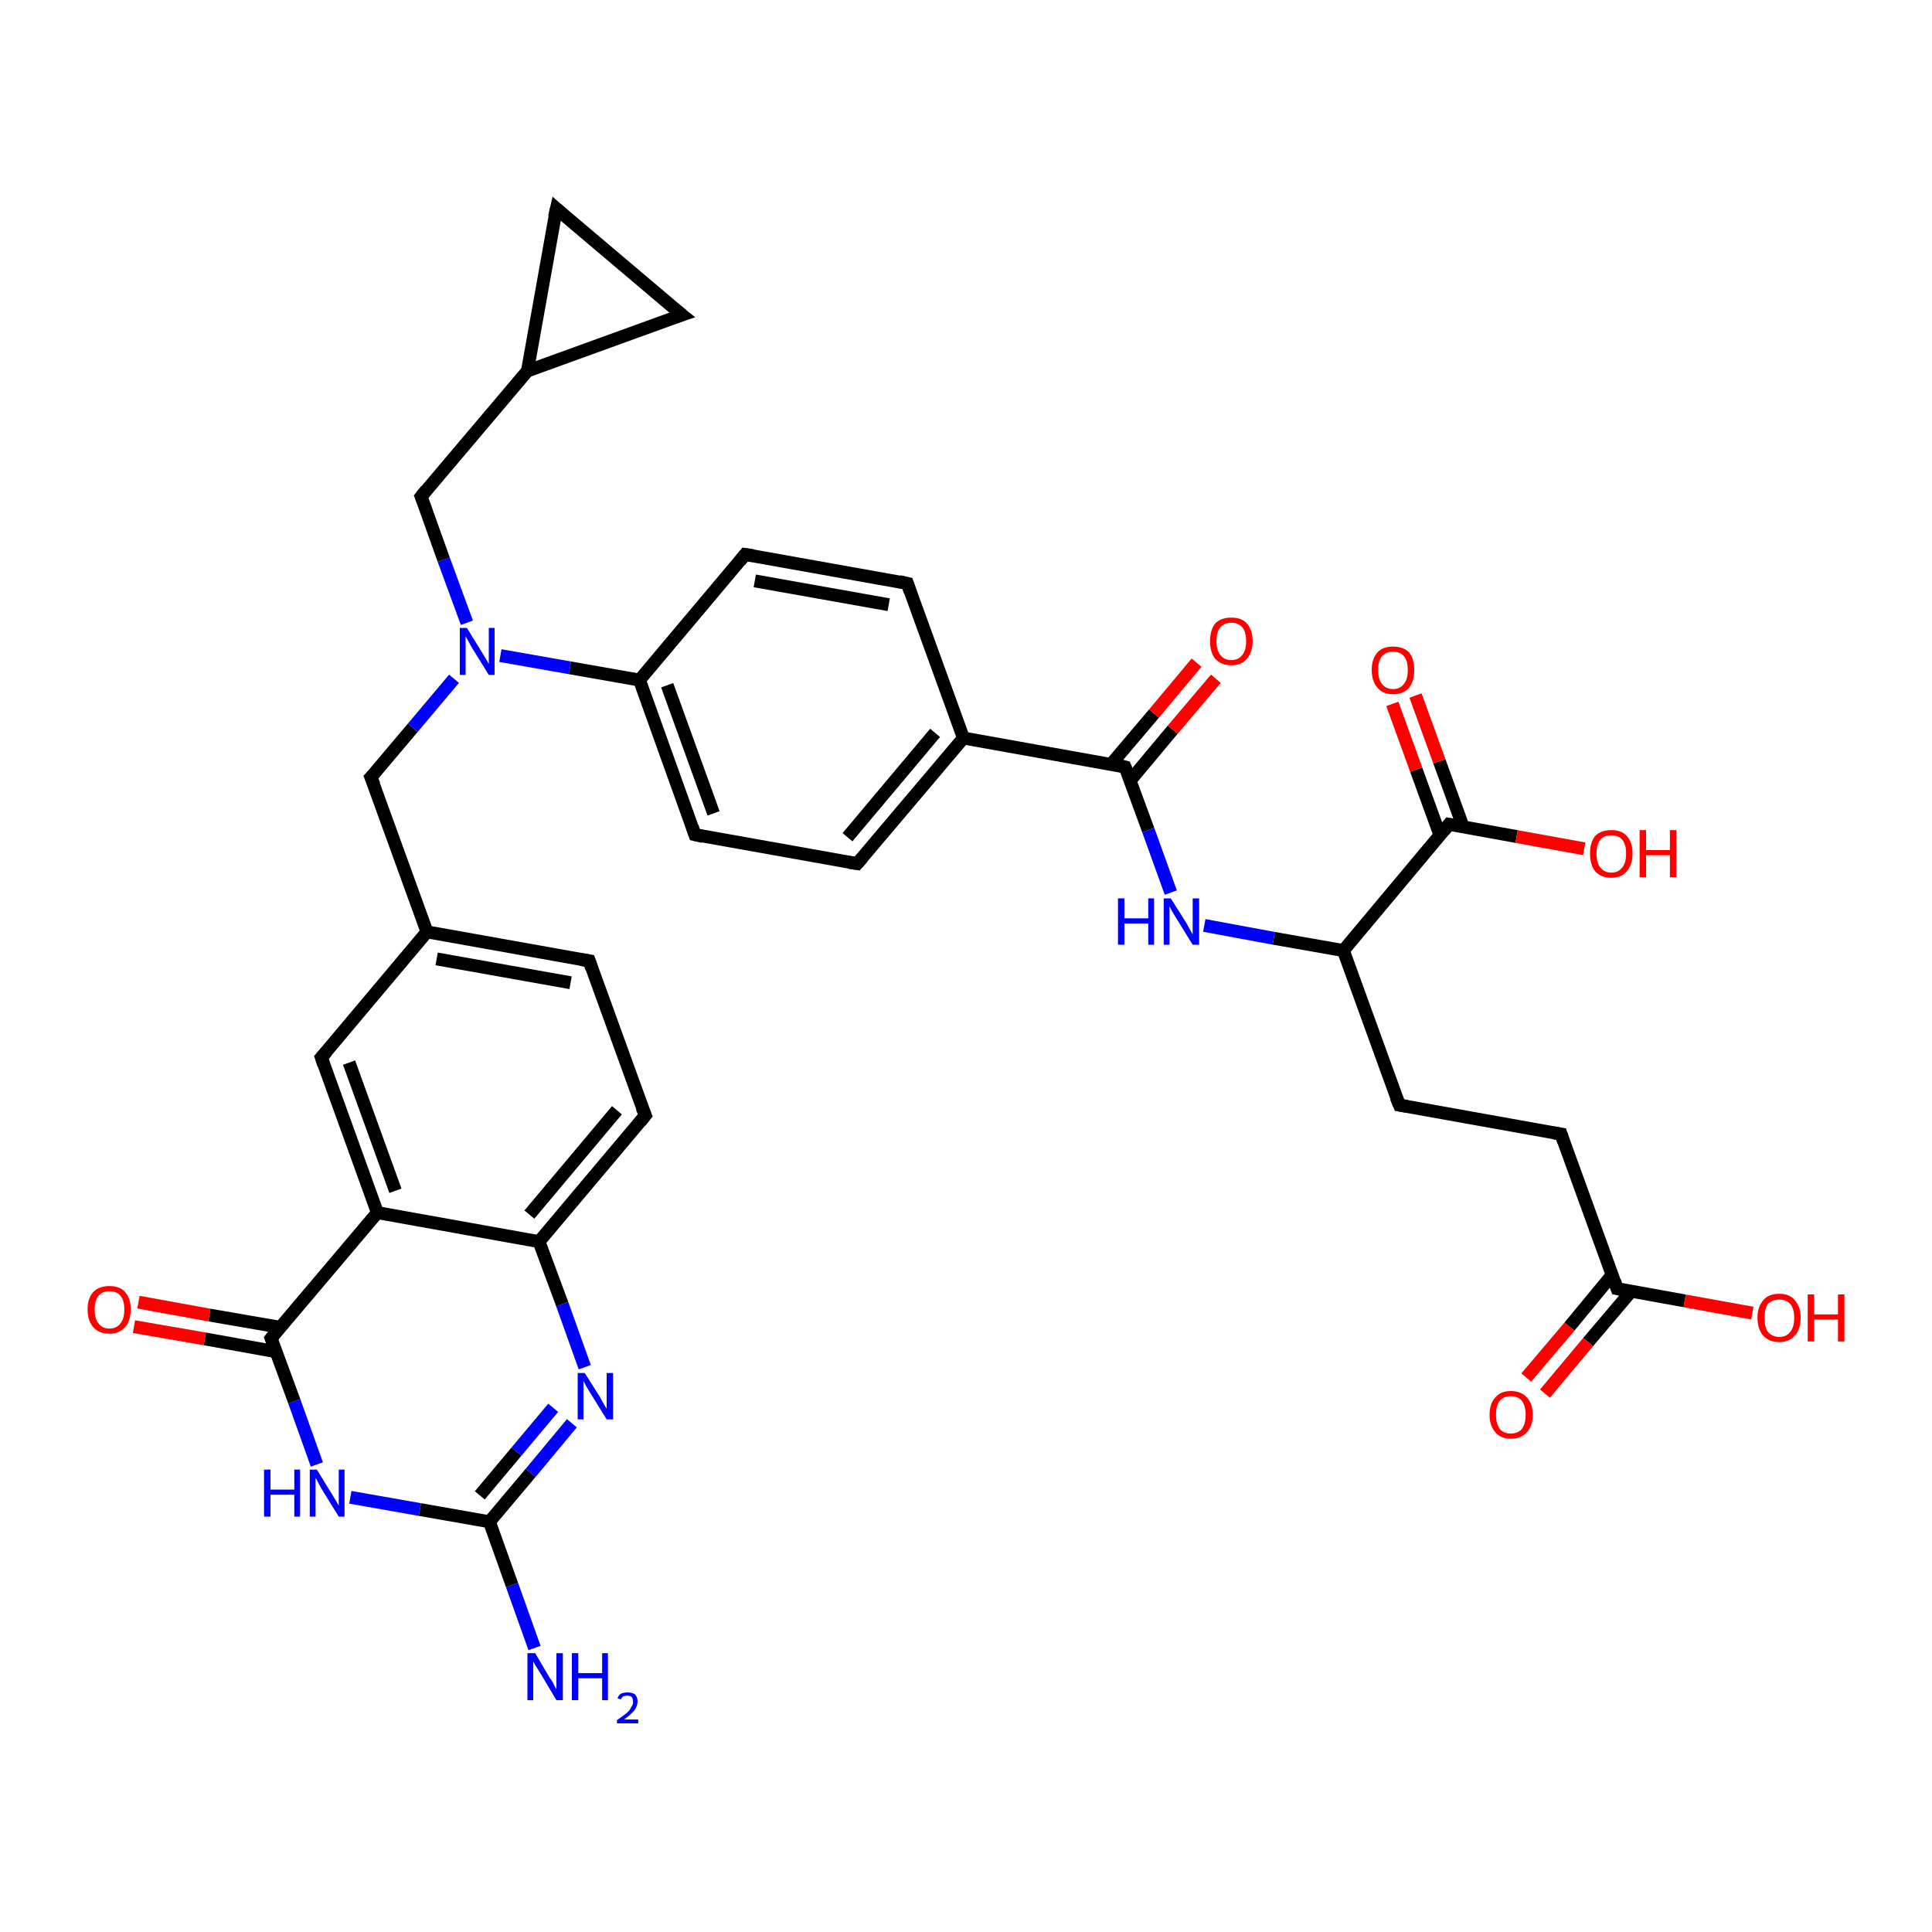 <?xml version='1.0' encoding='iso-8859-1'?>
<svg version='1.1' baseProfile='full'
              xmlns='http://www.w3.org/2000/svg'
                      xmlns:rdkit='http://www.rdkit.org/xml'
                      xmlns:xlink='http://www.w3.org/1999/xlink'
                  xml:space='preserve'
width='300px' height='300px' viewBox='0 0 300 300'>
<!-- END OF HEADER -->
<rect style='opacity:1.0;fill:#FFFFFF;stroke:none' width='300.0' height='300.0' x='0.0' y='0.0'> </rect>
<path class='bond-0 atom-0 atom-1' d='M 83.0,255.9 L 79.5,246.1' style='fill:none;fill-rule:evenodd;stroke:#0000FF;stroke-width:2.0px;stroke-linecap:butt;stroke-linejoin:miter;stroke-opacity:1' />
<path class='bond-0 atom-0 atom-1' d='M 79.5,246.1 L 76.0,236.3' style='fill:none;fill-rule:evenodd;stroke:#000000;stroke-width:2.0px;stroke-linecap:butt;stroke-linejoin:miter;stroke-opacity:1' />
<path class='bond-1 atom-1 atom-2' d='M 76.0,236.3 L 82.4,228.7' style='fill:none;fill-rule:evenodd;stroke:#000000;stroke-width:2.0px;stroke-linecap:butt;stroke-linejoin:miter;stroke-opacity:1' />
<path class='bond-1 atom-1 atom-2' d='M 82.4,228.7 L 88.8,221.0' style='fill:none;fill-rule:evenodd;stroke:#0000FF;stroke-width:2.0px;stroke-linecap:butt;stroke-linejoin:miter;stroke-opacity:1' />
<path class='bond-1 atom-1 atom-2' d='M 74.5,232.2 L 80.2,225.4' style='fill:none;fill-rule:evenodd;stroke:#000000;stroke-width:2.0px;stroke-linecap:butt;stroke-linejoin:miter;stroke-opacity:1' />
<path class='bond-1 atom-1 atom-2' d='M 80.2,225.4 L 85.9,218.6' style='fill:none;fill-rule:evenodd;stroke:#0000FF;stroke-width:2.0px;stroke-linecap:butt;stroke-linejoin:miter;stroke-opacity:1' />
<path class='bond-2 atom-2 atom-3' d='M 90.8,212.3 L 87.3,202.5' style='fill:none;fill-rule:evenodd;stroke:#0000FF;stroke-width:2.0px;stroke-linecap:butt;stroke-linejoin:miter;stroke-opacity:1' />
<path class='bond-2 atom-2 atom-3' d='M 87.3,202.5 L 83.7,192.8' style='fill:none;fill-rule:evenodd;stroke:#000000;stroke-width:2.0px;stroke-linecap:butt;stroke-linejoin:miter;stroke-opacity:1' />
<path class='bond-3 atom-3 atom-4' d='M 83.7,192.8 L 100.2,173.2' style='fill:none;fill-rule:evenodd;stroke:#000000;stroke-width:2.0px;stroke-linecap:butt;stroke-linejoin:miter;stroke-opacity:1' />
<path class='bond-3 atom-3 atom-4' d='M 82.2,188.6 L 95.8,172.4' style='fill:none;fill-rule:evenodd;stroke:#000000;stroke-width:2.0px;stroke-linecap:butt;stroke-linejoin:miter;stroke-opacity:1' />
<path class='bond-4 atom-4 atom-5' d='M 100.2,173.2 L 91.5,149.2' style='fill:none;fill-rule:evenodd;stroke:#000000;stroke-width:2.0px;stroke-linecap:butt;stroke-linejoin:miter;stroke-opacity:1' />
<path class='bond-5 atom-5 atom-6' d='M 91.5,149.2 L 66.3,144.7' style='fill:none;fill-rule:evenodd;stroke:#000000;stroke-width:2.0px;stroke-linecap:butt;stroke-linejoin:miter;stroke-opacity:1' />
<path class='bond-5 atom-5 atom-6' d='M 88.6,152.6 L 67.8,148.9' style='fill:none;fill-rule:evenodd;stroke:#000000;stroke-width:2.0px;stroke-linecap:butt;stroke-linejoin:miter;stroke-opacity:1' />
<path class='bond-6 atom-6 atom-7' d='M 66.3,144.7 L 57.6,120.7' style='fill:none;fill-rule:evenodd;stroke:#000000;stroke-width:2.0px;stroke-linecap:butt;stroke-linejoin:miter;stroke-opacity:1' />
<path class='bond-7 atom-7 atom-8' d='M 57.6,120.7 L 64.1,113.0' style='fill:none;fill-rule:evenodd;stroke:#000000;stroke-width:2.0px;stroke-linecap:butt;stroke-linejoin:miter;stroke-opacity:1' />
<path class='bond-7 atom-7 atom-8' d='M 64.1,113.0 L 70.5,105.4' style='fill:none;fill-rule:evenodd;stroke:#0000FF;stroke-width:2.0px;stroke-linecap:butt;stroke-linejoin:miter;stroke-opacity:1' />
<path class='bond-8 atom-8 atom-9' d='M 72.5,96.7 L 68.9,86.9' style='fill:none;fill-rule:evenodd;stroke:#0000FF;stroke-width:2.0px;stroke-linecap:butt;stroke-linejoin:miter;stroke-opacity:1' />
<path class='bond-8 atom-8 atom-9' d='M 68.9,86.9 L 65.4,77.1' style='fill:none;fill-rule:evenodd;stroke:#000000;stroke-width:2.0px;stroke-linecap:butt;stroke-linejoin:miter;stroke-opacity:1' />
<path class='bond-9 atom-9 atom-10' d='M 65.4,77.1 L 81.9,57.6' style='fill:none;fill-rule:evenodd;stroke:#000000;stroke-width:2.0px;stroke-linecap:butt;stroke-linejoin:miter;stroke-opacity:1' />
<path class='bond-10 atom-10 atom-11' d='M 81.9,57.6 L 86.4,32.4' style='fill:none;fill-rule:evenodd;stroke:#000000;stroke-width:2.0px;stroke-linecap:butt;stroke-linejoin:miter;stroke-opacity:1' />
<path class='bond-11 atom-11 atom-12' d='M 86.4,32.4 L 105.9,48.9' style='fill:none;fill-rule:evenodd;stroke:#000000;stroke-width:2.0px;stroke-linecap:butt;stroke-linejoin:miter;stroke-opacity:1' />
<path class='bond-12 atom-8 atom-13' d='M 77.7,101.8 L 88.5,103.7' style='fill:none;fill-rule:evenodd;stroke:#0000FF;stroke-width:2.0px;stroke-linecap:butt;stroke-linejoin:miter;stroke-opacity:1' />
<path class='bond-12 atom-8 atom-13' d='M 88.5,103.7 L 99.3,105.6' style='fill:none;fill-rule:evenodd;stroke:#000000;stroke-width:2.0px;stroke-linecap:butt;stroke-linejoin:miter;stroke-opacity:1' />
<path class='bond-13 atom-13 atom-14' d='M 99.3,105.6 L 107.9,129.6' style='fill:none;fill-rule:evenodd;stroke:#000000;stroke-width:2.0px;stroke-linecap:butt;stroke-linejoin:miter;stroke-opacity:1' />
<path class='bond-13 atom-13 atom-14' d='M 103.6,106.4 L 110.8,126.3' style='fill:none;fill-rule:evenodd;stroke:#000000;stroke-width:2.0px;stroke-linecap:butt;stroke-linejoin:miter;stroke-opacity:1' />
<path class='bond-14 atom-14 atom-15' d='M 107.9,129.6 L 133.1,134.1' style='fill:none;fill-rule:evenodd;stroke:#000000;stroke-width:2.0px;stroke-linecap:butt;stroke-linejoin:miter;stroke-opacity:1' />
<path class='bond-15 atom-15 atom-16' d='M 133.1,134.1 L 149.6,114.6' style='fill:none;fill-rule:evenodd;stroke:#000000;stroke-width:2.0px;stroke-linecap:butt;stroke-linejoin:miter;stroke-opacity:1' />
<path class='bond-15 atom-15 atom-16' d='M 131.6,130.0 L 145.2,113.8' style='fill:none;fill-rule:evenodd;stroke:#000000;stroke-width:2.0px;stroke-linecap:butt;stroke-linejoin:miter;stroke-opacity:1' />
<path class='bond-16 atom-16 atom-17' d='M 149.6,114.6 L 140.9,90.6' style='fill:none;fill-rule:evenodd;stroke:#000000;stroke-width:2.0px;stroke-linecap:butt;stroke-linejoin:miter;stroke-opacity:1' />
<path class='bond-17 atom-17 atom-18' d='M 140.9,90.6 L 115.7,86.1' style='fill:none;fill-rule:evenodd;stroke:#000000;stroke-width:2.0px;stroke-linecap:butt;stroke-linejoin:miter;stroke-opacity:1' />
<path class='bond-17 atom-17 atom-18' d='M 138.0,93.9 L 117.2,90.2' style='fill:none;fill-rule:evenodd;stroke:#000000;stroke-width:2.0px;stroke-linecap:butt;stroke-linejoin:miter;stroke-opacity:1' />
<path class='bond-18 atom-16 atom-19' d='M 149.6,114.6 L 174.7,119.1' style='fill:none;fill-rule:evenodd;stroke:#000000;stroke-width:2.0px;stroke-linecap:butt;stroke-linejoin:miter;stroke-opacity:1' />
<path class='bond-19 atom-19 atom-20' d='M 175.5,121.2 L 182.1,113.3' style='fill:none;fill-rule:evenodd;stroke:#000000;stroke-width:2.0px;stroke-linecap:butt;stroke-linejoin:miter;stroke-opacity:1' />
<path class='bond-19 atom-19 atom-20' d='M 182.1,113.3 L 188.8,105.4' style='fill:none;fill-rule:evenodd;stroke:#FF0000;stroke-width:2.0px;stroke-linecap:butt;stroke-linejoin:miter;stroke-opacity:1' />
<path class='bond-19 atom-19 atom-20' d='M 172.5,118.7 L 179.2,110.8' style='fill:none;fill-rule:evenodd;stroke:#000000;stroke-width:2.0px;stroke-linecap:butt;stroke-linejoin:miter;stroke-opacity:1' />
<path class='bond-19 atom-19 atom-20' d='M 179.2,110.8 L 185.8,102.9' style='fill:none;fill-rule:evenodd;stroke:#FF0000;stroke-width:2.0px;stroke-linecap:butt;stroke-linejoin:miter;stroke-opacity:1' />
<path class='bond-20 atom-19 atom-21' d='M 174.7,119.1 L 178.3,128.9' style='fill:none;fill-rule:evenodd;stroke:#000000;stroke-width:2.0px;stroke-linecap:butt;stroke-linejoin:miter;stroke-opacity:1' />
<path class='bond-20 atom-19 atom-21' d='M 178.3,128.9 L 181.8,138.6' style='fill:none;fill-rule:evenodd;stroke:#0000FF;stroke-width:2.0px;stroke-linecap:butt;stroke-linejoin:miter;stroke-opacity:1' />
<path class='bond-21 atom-21 atom-22' d='M 187.0,143.7 L 197.8,145.7' style='fill:none;fill-rule:evenodd;stroke:#0000FF;stroke-width:2.0px;stroke-linecap:butt;stroke-linejoin:miter;stroke-opacity:1' />
<path class='bond-21 atom-21 atom-22' d='M 197.8,145.7 L 208.6,147.6' style='fill:none;fill-rule:evenodd;stroke:#000000;stroke-width:2.0px;stroke-linecap:butt;stroke-linejoin:miter;stroke-opacity:1' />
<path class='bond-22 atom-22 atom-23' d='M 208.6,147.6 L 217.3,171.6' style='fill:none;fill-rule:evenodd;stroke:#000000;stroke-width:2.0px;stroke-linecap:butt;stroke-linejoin:miter;stroke-opacity:1' />
<path class='bond-23 atom-23 atom-24' d='M 217.3,171.6 L 242.4,176.1' style='fill:none;fill-rule:evenodd;stroke:#000000;stroke-width:2.0px;stroke-linecap:butt;stroke-linejoin:miter;stroke-opacity:1' />
<path class='bond-24 atom-24 atom-25' d='M 242.4,176.1 L 251.1,200.1' style='fill:none;fill-rule:evenodd;stroke:#000000;stroke-width:2.0px;stroke-linecap:butt;stroke-linejoin:miter;stroke-opacity:1' />
<path class='bond-25 atom-25 atom-26' d='M 251.1,200.1 L 261.6,202.0' style='fill:none;fill-rule:evenodd;stroke:#000000;stroke-width:2.0px;stroke-linecap:butt;stroke-linejoin:miter;stroke-opacity:1' />
<path class='bond-25 atom-25 atom-26' d='M 261.6,202.0 L 272.1,203.9' style='fill:none;fill-rule:evenodd;stroke:#FF0000;stroke-width:2.0px;stroke-linecap:butt;stroke-linejoin:miter;stroke-opacity:1' />
<path class='bond-26 atom-25 atom-27' d='M 250.3,198.0 L 243.7,206.0' style='fill:none;fill-rule:evenodd;stroke:#000000;stroke-width:2.0px;stroke-linecap:butt;stroke-linejoin:miter;stroke-opacity:1' />
<path class='bond-26 atom-25 atom-27' d='M 243.7,206.0 L 237.0,213.9' style='fill:none;fill-rule:evenodd;stroke:#FF0000;stroke-width:2.0px;stroke-linecap:butt;stroke-linejoin:miter;stroke-opacity:1' />
<path class='bond-26 atom-25 atom-27' d='M 253.3,200.5 L 246.6,208.4' style='fill:none;fill-rule:evenodd;stroke:#000000;stroke-width:2.0px;stroke-linecap:butt;stroke-linejoin:miter;stroke-opacity:1' />
<path class='bond-26 atom-25 atom-27' d='M 246.6,208.4 L 239.9,216.4' style='fill:none;fill-rule:evenodd;stroke:#FF0000;stroke-width:2.0px;stroke-linecap:butt;stroke-linejoin:miter;stroke-opacity:1' />
<path class='bond-27 atom-22 atom-28' d='M 208.6,147.6 L 225.0,128.0' style='fill:none;fill-rule:evenodd;stroke:#000000;stroke-width:2.0px;stroke-linecap:butt;stroke-linejoin:miter;stroke-opacity:1' />
<path class='bond-28 atom-28 atom-29' d='M 225.0,128.0 L 235.5,129.9' style='fill:none;fill-rule:evenodd;stroke:#000000;stroke-width:2.0px;stroke-linecap:butt;stroke-linejoin:miter;stroke-opacity:1' />
<path class='bond-28 atom-28 atom-29' d='M 235.5,129.9 L 246.0,131.8' style='fill:none;fill-rule:evenodd;stroke:#FF0000;stroke-width:2.0px;stroke-linecap:butt;stroke-linejoin:miter;stroke-opacity:1' />
<path class='bond-29 atom-28 atom-30' d='M 227.2,128.4 L 223.5,118.2' style='fill:none;fill-rule:evenodd;stroke:#000000;stroke-width:2.0px;stroke-linecap:butt;stroke-linejoin:miter;stroke-opacity:1' />
<path class='bond-29 atom-28 atom-30' d='M 223.5,118.2 L 219.8,108.0' style='fill:none;fill-rule:evenodd;stroke:#FF0000;stroke-width:2.0px;stroke-linecap:butt;stroke-linejoin:miter;stroke-opacity:1' />
<path class='bond-29 atom-28 atom-30' d='M 223.6,129.7 L 219.9,119.5' style='fill:none;fill-rule:evenodd;stroke:#000000;stroke-width:2.0px;stroke-linecap:butt;stroke-linejoin:miter;stroke-opacity:1' />
<path class='bond-29 atom-28 atom-30' d='M 219.9,119.5 L 216.2,109.3' style='fill:none;fill-rule:evenodd;stroke:#FF0000;stroke-width:2.0px;stroke-linecap:butt;stroke-linejoin:miter;stroke-opacity:1' />
<path class='bond-30 atom-6 atom-31' d='M 66.3,144.7 L 49.9,164.2' style='fill:none;fill-rule:evenodd;stroke:#000000;stroke-width:2.0px;stroke-linecap:butt;stroke-linejoin:miter;stroke-opacity:1' />
<path class='bond-31 atom-31 atom-32' d='M 49.9,164.2 L 58.6,188.3' style='fill:none;fill-rule:evenodd;stroke:#000000;stroke-width:2.0px;stroke-linecap:butt;stroke-linejoin:miter;stroke-opacity:1' />
<path class='bond-31 atom-31 atom-32' d='M 54.2,165.0 L 61.4,184.9' style='fill:none;fill-rule:evenodd;stroke:#000000;stroke-width:2.0px;stroke-linecap:butt;stroke-linejoin:miter;stroke-opacity:1' />
<path class='bond-32 atom-32 atom-33' d='M 58.6,188.3 L 42.1,207.8' style='fill:none;fill-rule:evenodd;stroke:#000000;stroke-width:2.0px;stroke-linecap:butt;stroke-linejoin:miter;stroke-opacity:1' />
<path class='bond-33 atom-33 atom-34' d='M 43.5,206.1 L 32.5,204.2' style='fill:none;fill-rule:evenodd;stroke:#000000;stroke-width:2.0px;stroke-linecap:butt;stroke-linejoin:miter;stroke-opacity:1' />
<path class='bond-33 atom-33 atom-34' d='M 32.5,204.2 L 21.5,202.2' style='fill:none;fill-rule:evenodd;stroke:#FF0000;stroke-width:2.0px;stroke-linecap:butt;stroke-linejoin:miter;stroke-opacity:1' />
<path class='bond-33 atom-33 atom-34' d='M 42.9,209.9 L 31.8,207.9' style='fill:none;fill-rule:evenodd;stroke:#000000;stroke-width:2.0px;stroke-linecap:butt;stroke-linejoin:miter;stroke-opacity:1' />
<path class='bond-33 atom-33 atom-34' d='M 31.8,207.9 L 20.8,206.0' style='fill:none;fill-rule:evenodd;stroke:#FF0000;stroke-width:2.0px;stroke-linecap:butt;stroke-linejoin:miter;stroke-opacity:1' />
<path class='bond-34 atom-33 atom-35' d='M 42.1,207.8 L 45.7,217.6' style='fill:none;fill-rule:evenodd;stroke:#000000;stroke-width:2.0px;stroke-linecap:butt;stroke-linejoin:miter;stroke-opacity:1' />
<path class='bond-34 atom-33 atom-35' d='M 45.7,217.6 L 49.2,227.4' style='fill:none;fill-rule:evenodd;stroke:#0000FF;stroke-width:2.0px;stroke-linecap:butt;stroke-linejoin:miter;stroke-opacity:1' />
<path class='bond-35 atom-35 atom-1' d='M 54.4,232.5 L 65.2,234.4' style='fill:none;fill-rule:evenodd;stroke:#0000FF;stroke-width:2.0px;stroke-linecap:butt;stroke-linejoin:miter;stroke-opacity:1' />
<path class='bond-35 atom-35 atom-1' d='M 65.2,234.4 L 76.0,236.3' style='fill:none;fill-rule:evenodd;stroke:#000000;stroke-width:2.0px;stroke-linecap:butt;stroke-linejoin:miter;stroke-opacity:1' />
<path class='bond-36 atom-32 atom-3' d='M 58.6,188.3 L 83.7,192.8' style='fill:none;fill-rule:evenodd;stroke:#000000;stroke-width:2.0px;stroke-linecap:butt;stroke-linejoin:miter;stroke-opacity:1' />
<path class='bond-37 atom-12 atom-10' d='M 105.9,48.9 L 81.9,57.6' style='fill:none;fill-rule:evenodd;stroke:#000000;stroke-width:2.0px;stroke-linecap:butt;stroke-linejoin:miter;stroke-opacity:1' />
<path class='bond-38 atom-18 atom-13' d='M 115.7,86.1 L 99.3,105.6' style='fill:none;fill-rule:evenodd;stroke:#000000;stroke-width:2.0px;stroke-linecap:butt;stroke-linejoin:miter;stroke-opacity:1' />
<path d='M 99.4,174.2 L 100.2,173.2 L 99.7,172.0' style='fill:none;stroke:#000000;stroke-width:2.0px;stroke-linecap:butt;stroke-linejoin:miter;stroke-opacity:1;' />
<path d='M 91.9,150.4 L 91.5,149.2 L 90.2,149.0' style='fill:none;stroke:#000000;stroke-width:2.0px;stroke-linecap:butt;stroke-linejoin:miter;stroke-opacity:1;' />
<path d='M 58.1,121.9 L 57.6,120.7 L 58.0,120.3' style='fill:none;stroke:#000000;stroke-width:2.0px;stroke-linecap:butt;stroke-linejoin:miter;stroke-opacity:1;' />
<path d='M 65.6,77.6 L 65.4,77.1 L 66.2,76.1' style='fill:none;stroke:#000000;stroke-width:2.0px;stroke-linecap:butt;stroke-linejoin:miter;stroke-opacity:1;' />
<path d='M 86.1,33.7 L 86.4,32.4 L 87.3,33.2' style='fill:none;stroke:#000000;stroke-width:2.0px;stroke-linecap:butt;stroke-linejoin:miter;stroke-opacity:1;' />
<path d='M 104.9,48.1 L 105.9,48.9 L 104.7,49.3' style='fill:none;stroke:#000000;stroke-width:2.0px;stroke-linecap:butt;stroke-linejoin:miter;stroke-opacity:1;' />
<path d='M 107.5,128.4 L 107.9,129.6 L 109.2,129.9' style='fill:none;stroke:#000000;stroke-width:2.0px;stroke-linecap:butt;stroke-linejoin:miter;stroke-opacity:1;' />
<path d='M 131.8,133.9 L 133.1,134.1 L 133.9,133.2' style='fill:none;stroke:#000000;stroke-width:2.0px;stroke-linecap:butt;stroke-linejoin:miter;stroke-opacity:1;' />
<path d='M 141.3,91.8 L 140.9,90.6 L 139.6,90.3' style='fill:none;stroke:#000000;stroke-width:2.0px;stroke-linecap:butt;stroke-linejoin:miter;stroke-opacity:1;' />
<path d='M 117.0,86.3 L 115.7,86.1 L 114.9,87.1' style='fill:none;stroke:#000000;stroke-width:2.0px;stroke-linecap:butt;stroke-linejoin:miter;stroke-opacity:1;' />
<path d='M 173.5,118.8 L 174.7,119.1 L 174.9,119.6' style='fill:none;stroke:#000000;stroke-width:2.0px;stroke-linecap:butt;stroke-linejoin:miter;stroke-opacity:1;' />
<path d='M 216.8,170.4 L 217.3,171.6 L 218.5,171.8' style='fill:none;stroke:#000000;stroke-width:2.0px;stroke-linecap:butt;stroke-linejoin:miter;stroke-opacity:1;' />
<path d='M 241.2,175.9 L 242.4,176.1 L 242.8,177.3' style='fill:none;stroke:#000000;stroke-width:2.0px;stroke-linecap:butt;stroke-linejoin:miter;stroke-opacity:1;' />
<path d='M 250.7,198.9 L 251.1,200.1 L 251.6,200.2' style='fill:none;stroke:#000000;stroke-width:2.0px;stroke-linecap:butt;stroke-linejoin:miter;stroke-opacity:1;' />
<path d='M 224.2,129.0 L 225.0,128.0 L 225.5,128.1' style='fill:none;stroke:#000000;stroke-width:2.0px;stroke-linecap:butt;stroke-linejoin:miter;stroke-opacity:1;' />
<path d='M 50.7,163.3 L 49.9,164.2 L 50.3,165.4' style='fill:none;stroke:#000000;stroke-width:2.0px;stroke-linecap:butt;stroke-linejoin:miter;stroke-opacity:1;' />
<path d='M 42.9,206.8 L 42.1,207.8 L 42.3,208.3' style='fill:none;stroke:#000000;stroke-width:2.0px;stroke-linecap:butt;stroke-linejoin:miter;stroke-opacity:1;' />
<path class='atom-0' d='M 83.1 256.7
L 85.4 260.6
Q 85.7 260.9, 86.0 261.6
Q 86.4 262.3, 86.4 262.3
L 86.4 256.7
L 87.4 256.7
L 87.4 264.0
L 86.4 264.0
L 83.9 259.8
Q 83.6 259.3, 83.2 258.7
Q 82.9 258.2, 82.8 258.0
L 82.8 264.0
L 81.9 264.0
L 81.9 256.7
L 83.1 256.7
' fill='#0000FF'/>
<path class='atom-0' d='M 88.8 256.7
L 89.8 256.7
L 89.8 259.8
L 93.5 259.8
L 93.5 256.7
L 94.4 256.7
L 94.4 264.0
L 93.5 264.0
L 93.5 260.6
L 89.8 260.6
L 89.8 264.0
L 88.8 264.0
L 88.8 256.7
' fill='#0000FF'/>
<path class='atom-0' d='M 95.9 263.7
Q 96.0 263.3, 96.4 263.0
Q 96.9 262.8, 97.4 262.8
Q 98.2 262.8, 98.6 263.1
Q 99.0 263.5, 99.0 264.2
Q 99.0 264.9, 98.5 265.6
Q 97.9 266.3, 96.9 267.0
L 99.1 267.0
L 99.1 267.6
L 95.8 267.6
L 95.8 267.1
Q 96.7 266.5, 97.3 266.0
Q 97.8 265.6, 98.0 265.1
Q 98.3 264.7, 98.3 264.3
Q 98.3 263.8, 98.1 263.5
Q 97.8 263.3, 97.4 263.3
Q 97.1 263.3, 96.8 263.4
Q 96.5 263.6, 96.4 263.9
L 95.9 263.7
' fill='#0000FF'/>
<path class='atom-2' d='M 90.8 213.2
L 93.2 217.0
Q 93.4 217.4, 93.8 218.1
Q 94.2 218.7, 94.2 218.8
L 94.2 213.2
L 95.2 213.2
L 95.2 220.4
L 94.2 220.4
L 91.6 216.2
Q 91.3 215.7, 91.0 215.2
Q 90.7 214.6, 90.6 214.4
L 90.6 220.4
L 89.7 220.4
L 89.7 213.2
L 90.8 213.2
' fill='#0000FF'/>
<path class='atom-8' d='M 72.5 97.5
L 74.9 101.4
Q 75.1 101.7, 75.5 102.4
Q 75.9 103.1, 75.9 103.1
L 75.9 97.5
L 76.8 97.5
L 76.8 104.8
L 75.9 104.8
L 73.3 100.6
Q 73.0 100.1, 72.7 99.5
Q 72.4 99.0, 72.3 98.8
L 72.3 104.8
L 71.4 104.8
L 71.4 97.5
L 72.5 97.5
' fill='#0000FF'/>
<path class='atom-20' d='M 187.9 99.6
Q 187.9 97.8, 188.7 96.8
Q 189.6 95.9, 191.2 95.9
Q 192.8 95.9, 193.6 96.8
Q 194.5 97.8, 194.5 99.6
Q 194.5 101.3, 193.6 102.3
Q 192.8 103.3, 191.2 103.3
Q 189.6 103.3, 188.7 102.3
Q 187.9 101.3, 187.9 99.6
M 191.2 102.5
Q 192.3 102.5, 192.9 101.7
Q 193.5 101.0, 193.5 99.6
Q 193.5 98.1, 192.9 97.4
Q 192.3 96.7, 191.2 96.7
Q 190.1 96.7, 189.5 97.4
Q 188.9 98.1, 188.9 99.6
Q 188.9 101.0, 189.5 101.7
Q 190.1 102.5, 191.2 102.5
' fill='#FF0000'/>
<path class='atom-21' d='M 173.6 139.5
L 174.6 139.5
L 174.6 142.6
L 178.3 142.6
L 178.3 139.5
L 179.2 139.5
L 179.2 146.7
L 178.3 146.7
L 178.3 143.4
L 174.6 143.4
L 174.6 146.7
L 173.6 146.7
L 173.6 139.5
' fill='#0000FF'/>
<path class='atom-21' d='M 181.8 139.5
L 184.2 143.3
Q 184.4 143.7, 184.8 144.4
Q 185.2 145.1, 185.2 145.1
L 185.2 139.5
L 186.2 139.5
L 186.2 146.7
L 185.2 146.7
L 182.6 142.5
Q 182.3 142.0, 182.0 141.5
Q 181.7 140.9, 181.6 140.7
L 181.6 146.7
L 180.7 146.7
L 180.7 139.5
L 181.8 139.5
' fill='#0000FF'/>
<path class='atom-26' d='M 272.9 204.6
Q 272.9 202.9, 273.8 201.9
Q 274.6 200.9, 276.3 200.9
Q 277.9 200.9, 278.7 201.9
Q 279.6 202.9, 279.6 204.6
Q 279.6 206.4, 278.7 207.4
Q 277.8 208.4, 276.3 208.4
Q 274.7 208.4, 273.8 207.4
Q 272.9 206.4, 272.9 204.6
M 276.3 207.6
Q 277.4 207.6, 278.0 206.8
Q 278.6 206.1, 278.6 204.6
Q 278.6 203.2, 278.0 202.5
Q 277.4 201.8, 276.3 201.8
Q 275.2 201.8, 274.5 202.5
Q 274.0 203.2, 274.0 204.6
Q 274.0 206.1, 274.5 206.8
Q 275.2 207.6, 276.3 207.6
' fill='#FF0000'/>
<path class='atom-26' d='M 280.7 201.0
L 281.7 201.0
L 281.7 204.1
L 285.4 204.1
L 285.4 201.0
L 286.4 201.0
L 286.4 208.3
L 285.4 208.3
L 285.4 204.9
L 281.7 204.9
L 281.7 208.3
L 280.7 208.3
L 280.7 201.0
' fill='#FF0000'/>
<path class='atom-27' d='M 231.3 219.7
Q 231.3 217.9, 232.2 217.0
Q 233.0 216.0, 234.6 216.0
Q 236.2 216.0, 237.1 217.0
Q 238.0 217.9, 238.0 219.7
Q 238.0 221.4, 237.1 222.4
Q 236.2 223.4, 234.6 223.4
Q 233.0 223.4, 232.2 222.4
Q 231.3 221.4, 231.3 219.7
M 234.6 222.6
Q 235.7 222.6, 236.3 221.9
Q 236.9 221.1, 236.9 219.7
Q 236.9 218.3, 236.3 217.5
Q 235.7 216.8, 234.6 216.8
Q 233.5 216.8, 232.9 217.5
Q 232.3 218.2, 232.3 219.7
Q 232.3 221.1, 232.9 221.9
Q 233.5 222.6, 234.6 222.6
' fill='#FF0000'/>
<path class='atom-29' d='M 246.9 132.5
Q 246.9 130.8, 247.7 129.8
Q 248.6 128.9, 250.2 128.9
Q 251.8 128.9, 252.6 129.8
Q 253.5 130.8, 253.5 132.5
Q 253.5 134.3, 252.6 135.3
Q 251.8 136.3, 250.2 136.3
Q 248.6 136.3, 247.7 135.3
Q 246.9 134.3, 246.9 132.5
M 250.2 135.5
Q 251.3 135.5, 251.9 134.7
Q 252.5 134.0, 252.5 132.5
Q 252.5 131.1, 251.9 130.4
Q 251.3 129.7, 250.2 129.7
Q 249.1 129.7, 248.5 130.4
Q 247.9 131.1, 247.9 132.5
Q 247.9 134.0, 248.5 134.7
Q 249.1 135.5, 250.2 135.5
' fill='#FF0000'/>
<path class='atom-29' d='M 254.6 128.9
L 255.6 128.9
L 255.6 132.0
L 259.3 132.0
L 259.3 128.9
L 260.3 128.9
L 260.3 136.2
L 259.3 136.2
L 259.3 132.8
L 255.6 132.8
L 255.6 136.2
L 254.6 136.2
L 254.6 128.9
' fill='#FF0000'/>
<path class='atom-30' d='M 213.0 104.0
Q 213.0 102.3, 213.9 101.3
Q 214.7 100.4, 216.3 100.4
Q 217.9 100.4, 218.8 101.3
Q 219.6 102.3, 219.6 104.0
Q 219.6 105.8, 218.8 106.8
Q 217.9 107.8, 216.3 107.8
Q 214.7 107.8, 213.9 106.8
Q 213.0 105.8, 213.0 104.0
M 216.3 107.0
Q 217.4 107.0, 218.0 106.2
Q 218.6 105.5, 218.6 104.0
Q 218.6 102.6, 218.0 101.9
Q 217.4 101.2, 216.3 101.2
Q 215.2 101.2, 214.6 101.9
Q 214.0 102.6, 214.0 104.0
Q 214.0 105.5, 214.6 106.2
Q 215.2 107.0, 216.3 107.0
' fill='#FF0000'/>
<path class='atom-34' d='M 13.6 203.3
Q 13.6 201.6, 14.5 200.6
Q 15.4 199.7, 17.0 199.7
Q 18.6 199.7, 19.4 200.6
Q 20.3 201.6, 20.3 203.3
Q 20.3 205.1, 19.4 206.1
Q 18.5 207.1, 17.0 207.1
Q 15.4 207.1, 14.5 206.1
Q 13.6 205.1, 13.6 203.3
M 17.0 206.3
Q 18.1 206.3, 18.7 205.5
Q 19.3 204.8, 19.3 203.3
Q 19.3 201.9, 18.7 201.2
Q 18.1 200.5, 17.0 200.5
Q 15.9 200.5, 15.3 201.2
Q 14.7 201.9, 14.7 203.3
Q 14.7 204.8, 15.3 205.5
Q 15.9 206.3, 17.0 206.3
' fill='#FF0000'/>
<path class='atom-35' d='M 41.0 228.2
L 42.0 228.2
L 42.0 231.3
L 45.7 231.3
L 45.7 228.2
L 46.6 228.2
L 46.6 235.5
L 45.7 235.5
L 45.7 232.1
L 42.0 232.1
L 42.0 235.5
L 41.0 235.5
L 41.0 228.2
' fill='#0000FF'/>
<path class='atom-35' d='M 49.2 228.2
L 51.6 232.1
Q 51.8 232.4, 52.2 233.1
Q 52.6 233.8, 52.6 233.8
L 52.6 228.2
L 53.5 228.2
L 53.5 235.5
L 52.6 235.5
L 50.0 231.3
Q 49.7 230.8, 49.4 230.2
Q 49.1 229.6, 49.0 229.5
L 49.0 235.5
L 48.1 235.5
L 48.1 228.2
L 49.2 228.2
' fill='#0000FF'/>
</svg>
